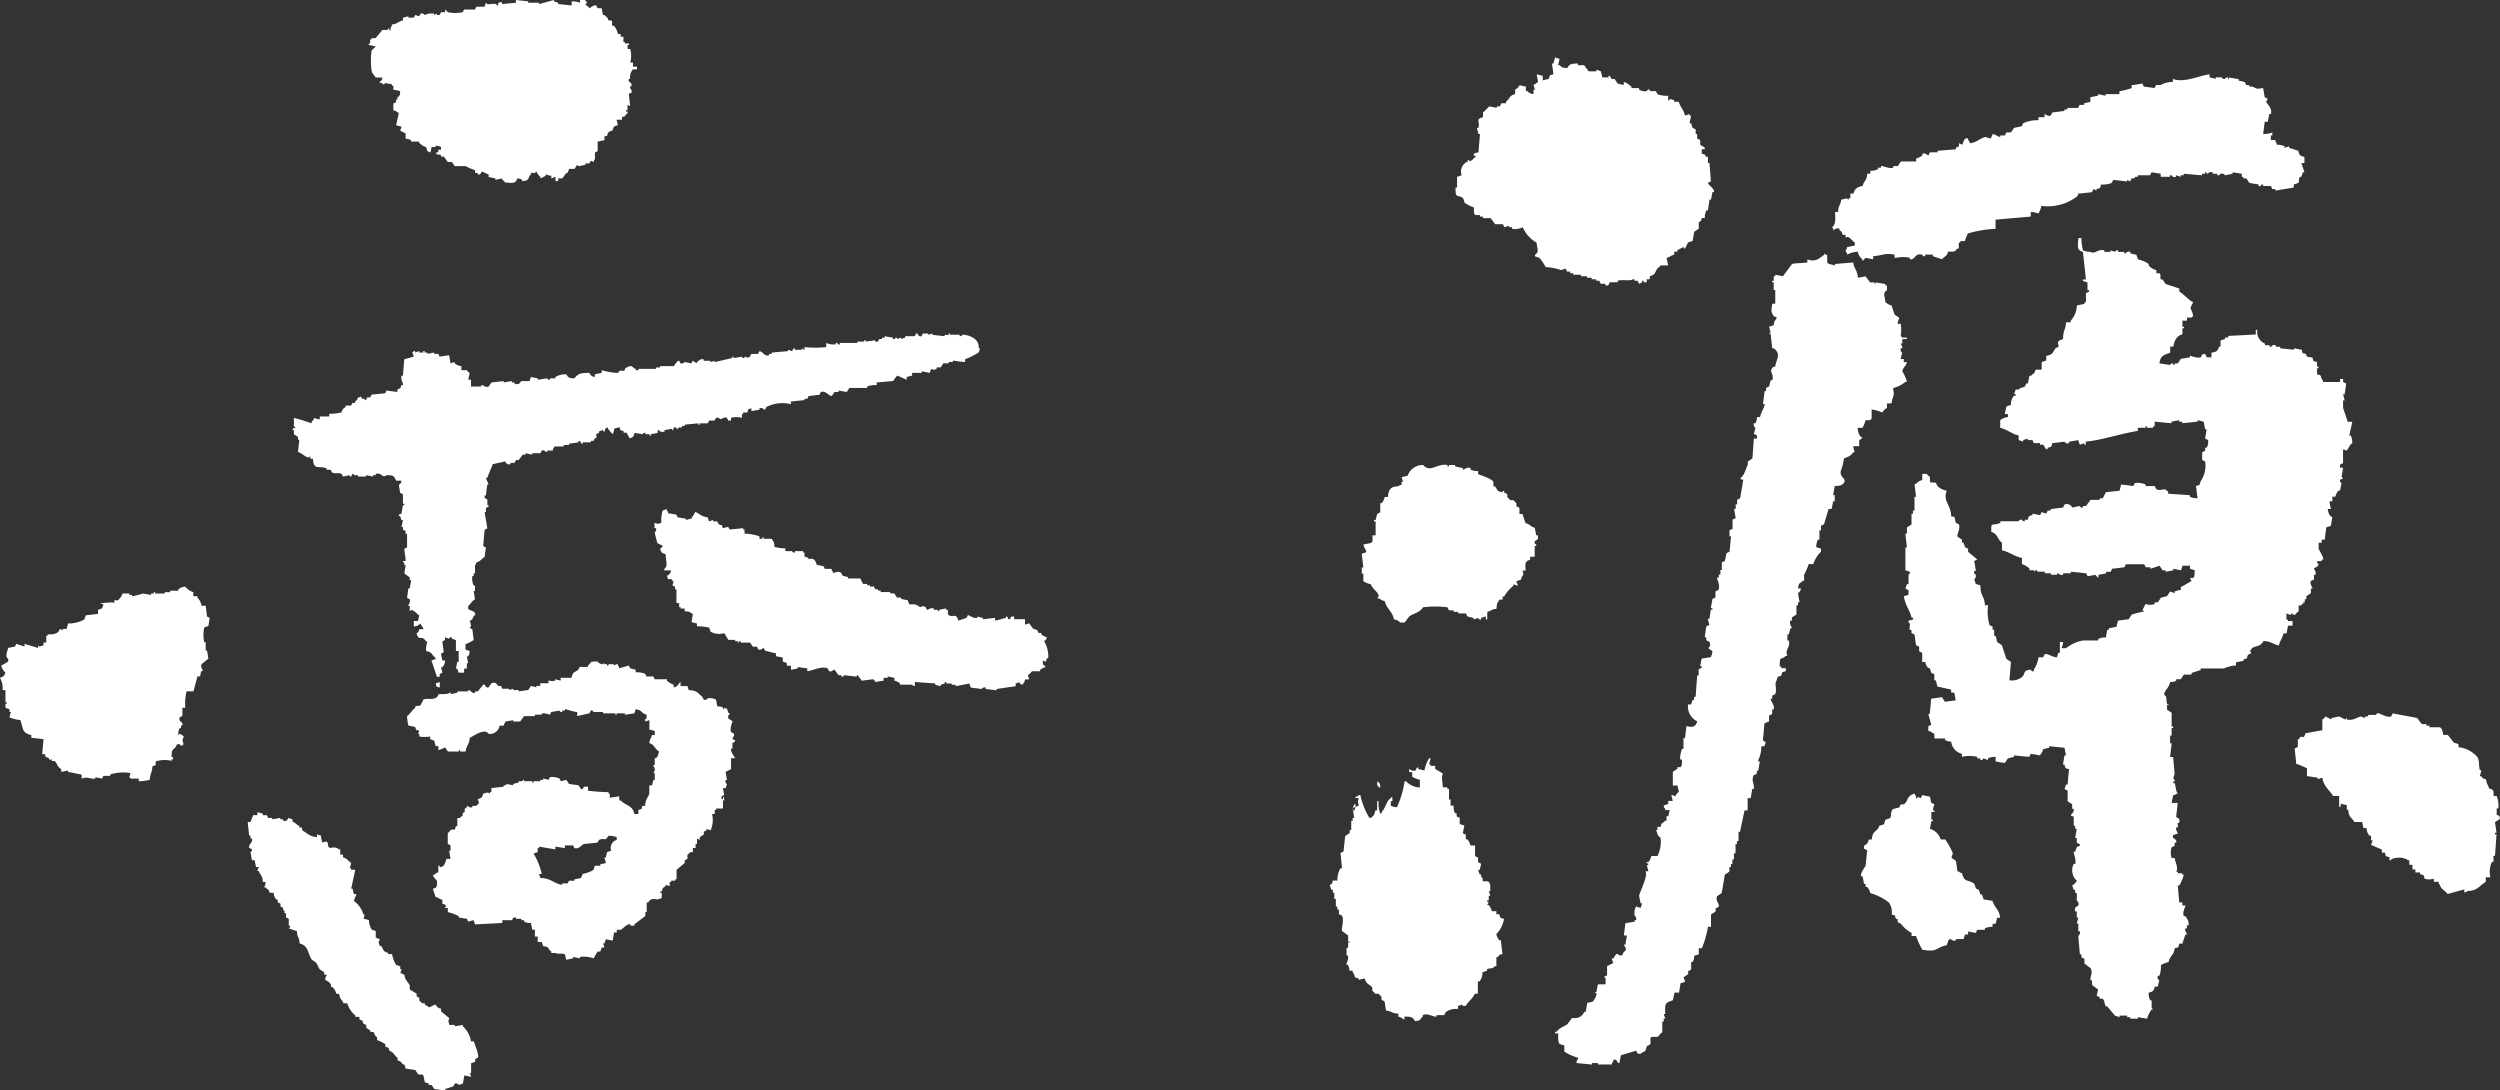 <svg id="logo" xmlns="http://www.w3.org/2000/svg" xmlns:xlink="http://www.w3.org/1999/xlink" width="173.388" height="75.622" viewBox="0 0 173.388 75.622">
  <rect x="0" y="0" width="173.388" height="75.622" fill="#333333" stroke="none"/>
  <defs>
    <clipPath id="clip-path">
      <rect id="長方形_3" data-name="長方形 3" width="173.388" height="75.622" fill="#fff"/>
    </clipPath>
  </defs>
  <g id="グループ_4" data-name="グループ 4" clip-path="url(#clip-path)">
    <path id="パス_8" data-name="パス 8" d="M25.775,3.492a4.836,4.836,0,0,0,0,1.414c.069.268.168.271.283.473h.47c-.06.223-.027.175-.187.282v.095h.187v.095a.177.177,0,0,0,.191-.095c.155.033.312.063.47.095v.095h.094v.282a1.937,1.937,0,0,1,.475.1c-.032.212-.011.246-.095.375h-.094v.193h-.095v.185a1.843,1.843,0,0,1-.192.095v.473c.231.061.209.1.38.188-.066.288-.125.567-.188.851.122.032.252.064.377.094-.031.094-.064.191-.094.284.124.064.248.123.375.188V9.63a.731.731,0,0,1,.379.093v.1h.565v.093c.186.126.215.216.474.282.031.09.06.188.095.28.06.033.123.066.187.1a.91.91,0,0,0,.092-.379h.287V10.1a1.037,1.037,0,0,1,.376.095v.188H30.4v.191h-.19c.2.289.106.053.376.188v.1h.192l.28.375h.285c.062.095.124.188.188.284h.754a4.809,4.809,0,0,0,.66.282v.187h.188v.1c.2.068.228-.109.282-.188.259.061.215.126.472.188v.185c.159.036.318.065.473.1v.095c.158-.033.316-.063.476-.095v.095a.413.413,0,0,1,.187.188c.474.022.745.117.85-.283.281.034.261.008.377.19.537-.065.308-.2.567-.471v-.1H37.1c.12-.056-.027-.047.1-.092a1.3,1.3,0,0,0,.281.374v.1c.127-.06.254-.126.376-.19v-.092c.144.027.156.087.38.092v.19c.188-.056.082.013.188-.1h.1v.285h.19v-.19h.282c.1-.126.187-.25.284-.378h.088c.036-.092.068-.187.1-.281h.378c.063-.1.124-.188.188-.284l.093.1c.159-.034.318-.066.475-.1v-.094h.283c.028-.063.063-.129.094-.19.063.033.131.061.19.095.038-.2.089-.185.092-.19v-.47c.066-.033.126-.066.19-.1V9.82c.161-.035.32-.069.473-.1v-.28H42.1c.068-.276.1-.316.379-.38.064-.273.1-.314.376-.378-.033-.125-.062-.255-.092-.378h.374V8.121c.227-.064.183-.028.284-.193.063-.068.134,0,.1-.188h-.1V7.645h.1V7.27c.057.029.123.06.183.095-.031-.288-.06-.568-.092-.851.061-.033.126-.062.191-.094a.269.269,0,0,0-.1-.287.157.157,0,0,1,.1-.187c.035-.28-.281-.207-.191-.473h.092a.842.842,0,0,1,.188-.659h.285V4.625H43.9V4.344h-.188a1.862,1.862,0,0,0,0-.945h-.183V3.115h.092v-.1h-.283V2.924h-.1V2.546h-.188V2.361H42.86a1.255,1.255,0,0,0-.278-.57h-.1c-.086-.143.038-.288-.094-.376H42.2c-.1-.315-.111-.179-.283-.377h-.1c-.027-.159-.057-.317-.09-.471h-.287C41.412.5,41.38.44,41.351.378c-.178-.05-.353.134-.472.19C40.773.4,40.668.421,40.6.282c.122-.069.088-.009.09-.187H40.6V0h-.375V.188A1.461,1.461,0,0,0,39.65.095V.378c-.315-.031-.629-.064-.941-.1V.188c-.1-.032-.19-.065-.285-.094V0L37.385.282V.188h-.753V.095c-.284-.032-.57-.065-.848-.095V.188c-.316.032-.633.061-.946.094-.107-.277.009-.107-.284-.094v.19h-.1c.01-.211-.508-.04-.659-.1L33.7.188l-.095.28h-.568c-.029.065-.062.131-.095.192h-.753c-.029.061-.066.123-.1.186a2.5,2.5,0,0,1-1.037,0A1.031,1.031,0,0,0,30.87.66V.847h-.283c-.031.064-.059.126-.092.192h-.19V.94l-.193.1V.94h-.375l-.282.1a.268.268,0,0,0-.285-.1c-.028.064-.063.126-.094.193-.095-.033-.186-.066-.282-.095-.032.062-.061.123-.094.186h-.378V1.133c-.126.028-.253.06-.376.092v.191c-.352.082-.369.238-.758.283-.054.188.013.082-.092.191,0,0,.014.343-.094.186V1.983h-.1v.093h-.378c-.155.19-.318.379-.47.568h-.283v.093h-.1v.283h-.095v.1c.157.034.314.061.475.095a2.361,2.361,0,0,1-.283.282m-5.384,26.62c.095.064.19.127.284.194v.186h.094c-.033.285-.064.568-.094.85.239.069.585.408.752.378l.1-.095v.188h.187c.042.829.381.452.94.66v.1h.289c.029.064.063.127.094.188.2.117.415-.012.659.1.034.058.064.123.1.185.16-.031.313-.062.473-.095v.095h.09c.032-.062.066-.127.1-.185h.093v.09h.281v.095h.568v-.095l.475.095v-.095h.188v-.09c.44-.125.446.338.755.09.476,0,.521.062.66.379h.377c-.064.226-.028.175-.188.287.026.186.063.374.095.562.063.031.124.066.19.094v.66h.093v.1h-.093c-.034.19-.065.377-.1.569-.028.063-.227.04-.188.186h.095c.029.1.063.187.094.281h.1c-.034.158-.065.316-.1.475h.1v.185c.059.035.123.063.185.1v.193h.1v.938c-.066.035-.129.065-.19.1-.015.044.095.631.093.851h-.185v.094h.093v.191h.093c-.032.187-.062.377-.093.565.123.1.252.186.375.283v.19h.1c-.031.188-.062.376-.1.564h-.092c-.032.222-.064.441-.094.661.062.032.125.064.185.1.081.19-.12.412-.092.467h.092v.379c.153-.3.533.212.662.283-.031.126-.061.255-.095.378H28.7v.378c.3-.035.277-.087.47-.192a.78.78,0,0,0,.187.287v.094h-.281c-.061.223-.026.175-.186.288.175.618.331.047.66.561h.095a1.64,1.64,0,0,0-.095.662c.5.109.341.261.66.472v.09c-.1.033-.191.063-.287.1.13.376.254.755.381,1.129h.19v-.185l.186-.1c-.031-.124-.063-.248-.095-.376h.095a.738.738,0,0,0,.188-.471h-.188c-.031-.16-.063-.314-.095-.473.064-.032.127-.066.192-.095-.035-.254-.064-.5-.1-.755.062-.031.129-.06.188-.095v-.186l.287.094a.14.14,0,0,1,.187-.094v.094c.092.031.188.06.281.093v.757h.193v.755h-.1c-.027.158-.063.315-.094.47h.094c.033.1.07.191.1.282h.376v-.282h.19v-.374h.09c-.028-.159-.06-.317-.09-.473h.09a.726.726,0,0,0,.1-.378c-.1-.036-.188-.064-.285-.095v-.376a2.69,2.69,0,0,0,.568-.287c-.029-.252-.063-.5-.093-.754-.066-.029-.129-.063-.19-.094l.092-.095a.742.742,0,0,0-.092-.378.447.447,0,0,0,.282-.378h.093c.108-.333-.381-.321-.473-.471v-.192c.185-.148.256-.343.473-.467-.033-.193-.063-.381-.093-.571h.093v-.377h-.093a1.2,1.2,0,0,1-.093-.662h.093v-.186h.093v-.565s.06-.007.095-.191c.3-.081.332-.239.568-.377.031-.221.063-.44.095-.664-.064-.028-.124-.059-.191-.089.032-.379.066-.757.1-1.138.063-.027.123-.06.19-.093-.066-.374-.126-.752-.19-1.131H33.7v-.283c.062-.036.124-.064.185-.094v-.1H33.8V34.65c-.035-.09-.232,0-.19-.287H33.7c.028-.254.062-.5.095-.752h.09c-.061-.16-.123-.318-.185-.476H33.8c.119-.343.242-.593.379-.945.28-.06.565-.121.848-.188.07.02.049.271.378.188V32.1h.282c.031-.06.063-.127.1-.191h.186c.092-.127.186-.25.282-.376h.188v-.1c.156.033.317.066.473.1v-.1h.564c.034-.06.063-.125.1-.188a.233.233,0,0,1,.279.1h.1v-.1h.376c.058-.186-.013-.081.094-.186v-.095h.665v-.1h.374v-.092c.222-.031.441-.064.659-.094v-.1c.168-.008.166.184.191.192h.094v-.094h.568v-.1h.19c.033-.062.06-.123.092-.187h.1v-.287c.061-.031.123-.057.188-.092v-.094c.095-.032.191-.063.281-.095.015,0,0,.181.1.095.066-.058-.053-.141.188-.283a1.291,1.291,0,0,0,.285.377c.08.1-.015.015.094.092a.961.961,0,0,0,.1-.374c.123-.032.245-.065.374-.095.108.377.032.118.281.283v.094h.19c.084.064.078.2.191.285V30.4c.271-.065.312-.1.377-.378.188.035.379.061.561.092.017,0,.042-.123.193-.092v.092h.289v.1h.088v-.1c.161-.031.317-.057.475-.092v-.188h.094c.023.111.23.148.377.095v-.095l.472-.094c.132.019-.04.094.1.094.031-.063.062-.125.092-.188a.14.14,0,0,1,.19.095h.1v-.095H47.3v-.1h.186v-.093c.314-.033.633-.063.942-.092v.092h.1v-.092h.563c.035-.069.068-.131.094-.194h.378c.032-.06.064-.125.095-.186a.241.241,0,0,1,.285.094c.1.017.258-.184.473-.094.031.061.061.126.093.186H50.7v-.186a1.38,1.38,0,0,1,.758,0V28.7h.092v-.095h.284c.07-.257.023-.215.281-.284v.191c.19-.035.379-.063.564-.1v-.094c.218-.073.259.081.38.094.033-.064.062-.125.095-.188a2.436,2.436,0,0,1,1.7-.189v-.19c.312-.031.627-.064.946-.094V27.66h.185a1.567,1.567,0,0,0,.094-.192c.255-.029.508-.062.759-.089.028-.066.063-.127.093-.192.321-.117.525.262.753.281.065-.089.127-.184.193-.281h.281v-.1c.19.037.379.069.57.1.061-.1.121-.185.185-.282h1.23v-.1a1.537,1.537,0,0,1,.658-.095v-.185c.38-.032.756-.066,1.133-.095.095-.127.19-.253.283-.377.13.034.483.211.664.283v-.192c.124-.028.247-.059.379-.092v-.191h.659v-.095h.092c.157.032.316.065.471.095.033-.095.066-.187.1-.28a.32.32,0,0,0,.374,0v-.1h.285l.186-.283H65.8v-.092h.283v-.094c.013-.005.645.094.849.094v-.192a4.865,4.865,0,0,0,.945-.47c.031-.1.063-.191.095-.284h-.095a.724.724,0,0,0-.28-.66,1.425,1.425,0,0,0-.85-.284c-.019,0-.038.124-.19.095v-.095h-.665V23.13H65.8v.093h-.284v.095c-.281-.033-.567-.062-.851-.095V23.13c-.089.031-.188.062-.283.093V23.13h-.376c-.034.062-.061.125-.092.187-.267.071-.2-.223-.381-.187-.033.062-.06.125-.093.187h-.659v.1c-.1.031-.19.063-.285.094v-.094l-.283.094v-.094h-.094c-.016,0-.032.136-.19.094v-.094c-.188-.029-.377-.064-.57-.1v.1h-.183v.094h-.191c-.029.064-.065.126-.094.187H60.7V23.6l-.66.093V23.6h-.1v.093h-.472v.093H58.247v.1c-.179.041-.129-.063-.185-.1h-.1v.1a1.332,1.332,0,0,1-.659-.1v.287a6.972,6.972,0,0,1-1.508,0v.187c-.065-.031-.129-.064-.191-.094v.094h-.473v-.094h-.095c-.031.063-.063.126-.1.187-.092-.028-.187-.061-.282-.094v.094c-.376.034-.754.065-1.132.1v.093h-.186v.1c-.351.094-.4-.269-.666-.288-.027.065-.06.127-.093.19h-.472c-.029.065-.063.123-.092.192-.253.138-.263-.021-.381,0v.093c-.156.027-.162-.089-.184-.093-.194.031-.379.064-.57.093v-.093h-.093v.093c-.411.093-.819.191-1.23.284v-.094l-.282.094v-.094h-.472v-.1c-.276-.058-.319.11-.472.192V25.2c-.1-.062-.19-.123-.283-.185-.029.062-.063.123-.094.185-.159-.029-.313-.062-.473-.092a.254.254,0,0,1-.282.092c-.031-.062-.064-.123-.1-.185-.11-.045-.331.354-.378.376h-.94v.093H45.5v.1H44.28v.093h-.191v-.093a.884.884,0,0,1-.281-.192.69.69,0,0,0-.474.192v.093c-.3.156-.243-.15-.474.187a4.738,4.738,0,0,1-1.13-.187v.187c-.156.031-.318.059-.476.094v.188a.434.434,0,0,1-.375-.282c-.593-.012-.785.049-1.039.376-.369-.013-.433-.045-.564-.282a1.393,1.393,0,0,0-.756.188v.094h-.381v.1a.159.159,0,0,1-.184-.1q-.332.047-.661.1v-.1c-.157-.033-.316-.061-.473-.094-.032.094-.061.192-.093.285h-.57c-.076.032-.084.3-.471.185v-.09H35.5v-.095c-.19.028-.378.063-.568.095v-.095l-.846.095c-.066.09-.131.185-.194.28-.212.1-.363-.1-.472-.095-.134,0,.04.068-.09.095h-.664v-.469h-.19c.034-.159.068-.316.1-.474a.368.368,0,0,1-.188-.187H32v-.284a.879.879,0,0,1-.47-.191v-.092c-.1.029-.188.062-.283.092-.034-.185-.066-.376-.093-.562-.222.025-.442.061-.661.094-.034-.069-.065-.126-.095-.192h-.288v-.093l-.467.093v-.093h-.19v-.1h-.1v.1h-.281v-.1c-.095.034-.186.065-.282.1v-.1H28.7l-.1.1c.033.093.065.191.1.284-.22.064-.442.125-.661.185-.034.38-.064.758-.093,1.136h-.1c-.075.294.136.5.1.657h-.1c-.115.246,0,.2-.282.288v.185c-.254-.028-.508-.06-.755-.1l-.095.194c-.318.028-.631.062-.944.095-.035.06-.062.121-.1.19h-.19c-.071.04-.038.2-.191.186V27.66h-.185c-.1-.276.011-.107-.285-.092-.063.23-.044.149-.186.28v.093h-.187c-.032.064-.066.131-.1.191h-.378v.095c-.177.135-.21.118-.283.379a3.884,3.884,0,0,1-.85.095v.185h-.657v.191a.96.96,0,0,1-.38-.094.685.685,0,0,1-.19.281v.1a10.369,10.369,0,0,0-1.226-.38v.564c.021.132.11-.037.095.1-.01.094-.177-.032-.191.188h.1ZM72.411,44.465c.161-.108.134-.056.187-.281A.811.811,0,0,1,72.221,44V43.9h-.188c-.032-.069-.062-.132-.093-.2-.095-.031-.191-.063-.284-.093-.093-.127-.19-.254-.285-.38-.089.032-.185.066-.28.095v-.376h-.754v-.186h-.194c-.059.024-.038.217-.187.186-.058-.009-.042-.211-.187-.186v.093c-.319.071-.466.139-.754.188v-.188c-.28.031-.569.065-.851.094v-.094c-.125-.032-.253-.063-.38-.093v.093c-.314.056-.569-.21-.658-.19-.027.063-.063.126-.094.19-.187.065-.378.124-.567.188-.171-.588-.332-.168-.661-.378-.129-.081,0-.255-.1-.378h-.09V42.2c-.157.029-.317.062-.475.093v.095h-.092v-.095h-.283V42.2c-.233-.073-.352.084-.472.093-.032-.063-.064-.125-.1-.19-.24-.131-.24,0-.376,0-.292-.173-.248-.2-.756-.187-.057-.19.013-.08-.093-.19v-.094c-.159-.032-.316-.063-.474-.092v-.1h-.283c-.064-.095-.123-.19-.188-.283h-.283v-.094h-.661v-.1h-.187v-.094H60.7c-.031-.061-.062-.127-.092-.188h-.283v-.095H60.14V40.5h-.283l-.191-.38h-.849v-.095c-.129-.031-.253-.063-.38-.1-.032-.058-.06-.125-.093-.186-.211-.155-.317-.046-.571,0-.053-.188.017-.078-.093-.188v-.095h-.467c-.035-.061-.064-.125-.1-.186-.157-.032-.315-.068-.47-.1-.09-.357-.263-.494-.57-.377v-.1c-.094-.031-.186-.06-.279-.093v-.284H55.7v-.09h-.569v.09c-.191.032-.191-.09-.191-.09h-.47v-.193a3.362,3.362,0,0,1-.755-.1c-.022-.4-.06-.316-.19-.563h-.565v-.1h-.095v.1h-.192V37.2a3.149,3.149,0,0,0-1.037-.187v-.289h-.093v-.093c-.312.033-.631.065-.942.093-.034-.06-.063-.122-.1-.185-.126.029-.253.063-.376.093-.1-.385-.042-.113-.284-.282-.029-.061-.062-.127-.1-.189h-.279v-.1l-.288.1a2.833,2.833,0,0,0-.094-.281c-.426-.049-.534-.234-.851-.379-.093.157-.186.313-.28.47a3.3,3.3,0,0,0-.38.094v-.094l-.562-.09c-.034-.066-.063-.131-.1-.19-.19-.033-.377-.066-.563-.094-.059-.192.012-.086-.1-.192v-.1c-.1.034-.19.066-.285.1a2.491,2.491,0,0,0-.092.853c-.275.092-.2.1-.472,0v.374H45.5a.244.244,0,0,1-.092.284,7.191,7.191,0,0,0,.188.754c.129.06.252.129.375.192a.383.383,0,0,1-.185.185c.063.273.1.315.375.379.021.488.18.852-.094,1.038v.095h.472a.438.438,0,0,1-.282.375c.129.454.108.092.378.287v.093h.092c-.029.1-.061.193-.092.283.062.034.122.064.187.095v.188h.094v.947h.188v.28h.1v.1h.282v.187c.408.024.321.061.567.187-.029.193-.063.379-.094.57.123.032.251.061.377.09v.192a3.974,3.974,0,0,1,.848.095c.032.094.069.186.1.283a1.227,1.227,0,0,0,.947.1c.094.151.188.311.281.466h.472v.095h.187v.094c.132.038,0-.033.094-.094h.1v.094h.661c.062.1.123.19.187.283h.283c.033.063.061.124.093.191.188.078.28-.066.379-.1.028.062.065.127.094.192.254.062.506.121.755.187v.191c.159.033.315.062.473.094v.283a2.918,2.918,0,0,1,.28.1v.185h.287v.285c.157-.035.312-.063.473-.1v-.094l.658.094v.191c.389-.024.959-.381,1.416-.191.037.062.065.129.1.191.2.08.285-.132.377-.094.09.125.188.25.281.374h.19v.094c.156.044.174-.087.19-.094.283.036.567.069.848.094.108-.032-.025-.141.094-.094.1.13.191.255.284.382.253-.033.5-.063.757-.1.145.027.165.179.186.187.191-.032.378-.062.57-.09v-.192h.281v-.1c.155.036.316.066.472.1v.192a.856.856,0,0,1,.379.187v.093h.852s0,.064.185.1V47.3c.474.035.941.069,1.415.1v.093c.127.035.255.063.379.1v-.1c.092-.032.186-.062.281-.093v-.1h.1v.1h.378v.093h.282v.1c.315-.061.632-.127.945-.188.031.093.064.188.094.282.25.032.5.064.756.1a.246.246,0,0,1,.283-.1v.1c.25.027.5.06.754.09v-.09c.439-.068.879-.133,1.322-.193v-.188c.095-.028.187-.062.283-.1v.1c.065.031.126.061.187.093.093-.17.133-.147.191-.377h.28c-.032-.095-.064-.192-.089-.285a1.807,1.807,0,0,0,.282-.28h.562v-.094a.812.812,0,0,1,.378-.191.356.356,0,0,0-.185-.186v-.284c.06.032.121.064.185.095.123-.133-.036-.148.191-.283a2.1,2.1,0,0,0-.283-1.134M14.257,42.009h-.284a.98.98,0,0,0-.283-.565v-.095h-.283v-.282a1.151,1.151,0,0,1-.563-.378.785.785,0,0,0-.477.188v.094H11.8v.1h-.377v.094h-.66v-.094h-.094v.094h-.193v.094l-.563-.094a5.418,5.418,0,0,1-.757.188v-.095H8.969V41.16H8.494c-.068.267-.17.27-.283.473h-.28v.191c-.06-.1-.625.009-.942,0,.106.1,0,.039.183.093-.068.275-.1.314-.375.377v.282c-.282.034-.567.066-.851.1-.033.1-.062.19-.094.283a2.223,2.223,0,0,1-1.132.281c-.031.126-.062.253-.1.38H4.341v.093c-.06-.031-.125-.063-.187-.093l-.095.19c-.2.169-.356.19-.752.19v.092h-.1v.472H3.021v.19l-.285.094-.09-.094v.187L1.7,44.657v.185l-.565-.185c-.037.061-.062.122-.1.185-.156.033-.315.063-.474.094-.031.216-.158.365-.093.664a.238.238,0,0,1,.093.283c-.158.1-.317.19-.47.281a.728.728,0,0,0,.284.471c-.077.273-.156.28-.379.379a1.4,1.4,0,0,1,.187.851H.379v.848H.472v.095H.379v.284c.093.032.185.064.28.095v.191h.1a2.19,2.19,0,0,0-.1.376,2.541,2.541,0,0,0,.754.188c.2.56.094.9.757,1.036v.19c.285.029.565.062.851.095-.034.348-.064.7-.093,1.042h.187c.107.368.024.122.282.279v.095h.19v.1h.185c.2.139.184.4.476.567v.19c.157-.032.317-.063.471-.1v.1c.315.06.631.124.944.19V54c.46-.172.593.061.946,0v-.095c.157.029.312.059.472.095.031-.065.064-.129.09-.191h.474v-.093a2.868,2.868,0,0,1,1.416-.093c-.033.093-.061.185-.093.281.107.078.014-.011.093.095h.564v.187a4.151,4.151,0,0,0,.758-.095c.028-.452.168-.491.187-.945.455-.133.09-.109.282-.377h.1a1.924,1.924,0,0,1,.944,0v-.1h.1c.06-.177-.057-.134-.1-.19.008-.459.06-.448.281-.658.034-.063.068-.125.1-.19.187-.095.3.136.373.1v-.1h.1c-.127-.277-.1-.3,0-.563-.1-.07-.194-.129-.285-.188-.1.087.035.069-.1.089a.89.89,0,0,1,.1-.471h.092v-.188h.093c.064-.293-.3-.217-.184-.565.065-.031.122-.063.184-.094v-.568h.2a3.516,3.516,0,0,1,.092-1.134h.472c.094-.342.191-.693.283-1.041h.19a.794.794,0,0,1,.094-.374h.094c-.014-.1-.192-.272-.094-.471.155-.132.315-.253.47-.382-.028-.184-.06-.375-.094-.562h-.092v-.569h-.094a2.221,2.221,0,0,1,0-1.036c.094-.034.185-.068.279-.095.032-.192.066-.378.094-.567-.062-.032-.122-.063-.187-.093-.029-.255-.061-.506-.092-.759m36.535,9.535c.013-.039.175-.025.187-.186-.064-.029-.126-.064-.187-.1-.025-.109.179-.168.093-.374-.061-.035-.126-.066-.188-.1-.109-.259.076-.623.1-.757-.1-.062-.188-.126-.284-.19-.087-.194.083-.266.1-.376h-.1c-.032-.093-.062-.191-.093-.283-.063-.031-.126-.063-.188-.095v.095h-.095v-.095A.655.655,0,0,0,49.75,49c-.028-.159-.059-.316-.094-.475a.9.9,0,0,0-.567-.095.237.237,0,0,1-.282.095c-.029-.065-.064-.123-.094-.187-.293-.258-.379-.462-.946-.472-.029-.09-.059-.19-.094-.283H47.2V47.3c-.2.165-.161.3-.474.379v-.19a1.246,1.246,0,0,1-.47-.28v-.1h-.849c-.035-.063-.064-.125-.095-.192h-.475c-.031-.058-.061-.123-.094-.185a1.424,1.424,0,0,0-.659-.1v-.185c-.13-.035-.252-.063-.38-.1-.031-.063-.06-.125-.092-.188-.218.063-.442.125-.661.188-.057-.188.012-.082-.1-.188v-.092h-.092c-.063.031-.127.061-.186.092v-.092H42.2v.092H42.1v-.092h-.188v-.094l-.1.094a.476.476,0,0,1-.377-.19c-.622.011-.349.028-.659.281v.095h-.563c-.036.063-.068.127-.1.191-.276.226-.373.1-.471.564h-.757v.192a1.813,1.813,0,0,1-.374-.1v.1c-.3.078-.169.026-.473,0v.187h-.568v.188H37.2v.094c-.124-.034-.252-.06-.378-.094-.061.094-.129.193-.187.283-.221.032-.442.058-.661.093v-.093h-.378v-.09c-.1.027-.188.06-.285.09v-.09h-.469c-.036-.068-.068-.133-.095-.193h-.19c-.073-.044-.136-.325-.471-.188-.066.093-.131.188-.194.282-.256.078-.2-.239-.376-.19-.124.156-.25.316-.378.472h-.188v.094c-.211.084-.306-.2-.473-.186v.093h-.755v.094c-.154.033-.313.066-.47.1v-.19c-.026.214-.569.182-.849.19-.058.19.011.083-.095.19-.27.252-.7.052-.948.187-.06.13-.122.255-.187.379-.111.1-.229.005-.376.1v.093c-.234.18-.354.431-.565.568a3.134,3.134,0,0,0,.094.659c.158.028.315.064.472.1.108.385.125.109.282.282-.031.063-.061.124-.095.191h.095v.188a2.536,2.536,0,0,0,.756,0v.185c.092.032.187.066.28.1.035.127.065.252.1.378h.19v.282a5.02,5.02,0,0,0,.47-.188c.064.093.125.188.188.283h.759v-.095h.09v.095h.378c.058-.461.259-.449.285-.946.312-.156,1.037-.7,1.317-.279a.682.682,0,0,0,.758-.57h.281c.058-.188-.013-.082.1-.19v-.094l.567-.094v.094h.47c.095-.126.191-.254.285-.376H37.1v-.1h.475v-.094a1.44,1.44,0,0,1,.562.094c.036-.062.063-.127.1-.186.188-.034.376-.065.564-.1a.163.163,0,0,0,.192.1v-.1h.187v-.093c.085-.019.532.172.85.191v.282c.283-.065.568-.123.851-.19.028-.062.063-.126.094-.191.159-.049.166.094.19.1h.658v.093h.854v.094h.094v-.094h.565v.094c.219-.027.44-.062.66-.094.031-.093.063-.191.095-.283.478.064.348.269.753.377v.282h-.094v.19l.289-.094V50.6c.121.031.25.061.375.095v.28H45.22c-.071.284-.153.232-.183.567.368.107.363.389.657.569a.717.717,0,0,1-.191.47h-.092v.475h-.095c-.005.124.114.153.095.376-.035.064-.064.127-.095.193h.095v.469h-.095c-.031.125-.061.247-.1.376h-.183v.57c-.1.308-.269.382-.289.849h-.193c-.065.258-.02.215-.276.283v.282h-.285c-.076-.592-.637-.592-.946-.944h-.093v-.284c-.222.035-.44.065-.661.1V55.04H42.2v-.1a13.927,13.927,0,0,1-1.415-.1v-.281H40.5c-.025.01-.031.169-.187.186-.06-.092-.126-.186-.191-.283-.218-.031-.437-.06-.659-.093-.062-.094-.126-.188-.186-.283-.129.032-.254.066-.382.095-.028-.063-.059-.126-.094-.187a1.22,1.22,0,0,0-.661-.095c-.031.059-.06.124-.092.187-.125-.032-.251-.063-.378-.093v.093h-.19v.095h-.471v.095h-.094v-.095h-.567v-.095h-.095v.095H35.97v.095c-.13.029-.254.058-.378.094v.093c-.157-.031-.315-.06-.474-.093v.093h-.19v.1c-.281.033-.567.063-.846.095v.282h-.1v.1c-.206-.137-.217-.039-.473,0-.066.273-.1.309-.378.378.034.093.064.186.1.281-.089.048-.177.184-.19.19h-.28v.094c-.212.07-.257-.072-.378-.094v.094c-.29.2-.057.1-.19.378h-.1v.185c-.029.056-.131.077-.187.191h-.19V57.3h-.094c-.126.449-.084.112-.376.282-.039.025-.078.137-.191.19v.755c.065.032.124.064.191.1V59h-.093c.026.19.059.378.093.569h-.284a1.963,1.963,0,0,1-.186.472c-.064.031-.127.061-.192.1H30.5v-.1H30.4v.472h-.095a.736.736,0,0,1-.285.188,1.264,1.264,0,0,0,.285.378c0,.391.037.483-.285.563.066.194.127.384.191.569.255.066.209.131.471.191v.28c.227.063.169.033.283.2H30.87c-.01.171.072.06.188.092v.281a3.831,3.831,0,0,1,.759.284v.095c.184.033.376.062.565.09.031.066.062.13.09.2a2.6,2.6,0,0,1,.38-.1c.029.1.06.191.093.288l1.892-.1v-.191H35.5c.087-.031,0-.226.288-.185v.09h.373v.095h.191v.1a.863.863,0,0,0,.472.089c.029.159.061.316.095.473H37.1v.472h.192v.375h.283c.031.1.061.192.093.289.486.069.264.139.567.376v.1h.284c.27.1.345-.011.659.09.031.127.066.251.1.382.156-.035.313-.066.471-.1v-.095c.157.032.313.059.475.095v-.095a1.854,1.854,0,0,1,.941.095c.092-.159.188-.316.281-.473h.191c.031-.095.06-.191.1-.283h.186c-.034-.093-.063-.19-.1-.283h.1c.032-.1.066-.193.1-.285.158.031.311.066.47.093.032-.185.06-.37.1-.565h.186v-.186h.28c.125-.05.453-.457.66-.376V64.2h.285V64.1c.254-.186.5-.382.754-.568v-.284h.094v-.658h.1c.308-.47.557-.064.849-.288h.094V61.93H45.79v-.092h.094c.1-.266.05-.239.281-.379v-.094c.1.031.192.062.281.094v-.284h.1v-.094h.283v-.094h.094v-.656c.188-.163.38-.319.567-.476v-.187c.062-.035.127-.066.188-.1v-.285c.017-.028.138-.085.19-.185h.188v-.283h.186v-.285h.1v-.376a1.961,1.961,0,0,1,.191.1v-.194c.093-.059.187-.124.281-.187V57.68c.064-.032.129-.06.188-.094v-.093c.094.032.187.065.283.093a1.784,1.784,0,0,0,.1-1.132h.185v-.282h.095v-.095h.475v-.567h.095s-.016-.37-.095-.188v.1h-.1v-.192c.065-.032.127-.062.191-.095-.033-.158-.063-.313-.095-.47h.189c.032-.095.061-.192.095-.284a.252.252,0,0,1-.095-.283h.095c-.034-.187-.063-.376-.095-.565l.376-.19v-.757h.283c-.077-.17-.323-.428-.283-.66h.1Zm-8.024,6.709a1.844,1.844,0,0,0-.186.092A.582.582,0,0,0,42.39,59c-.1.032-.191.064-.285.1-.032.121-.062.251-.09.376h-.1c.015.133.088.161.1.379-.132.052-.226.034-.38.094v.094h-.38c-.032.1-.059.19-.092.289a2.167,2.167,0,0,1-.757.278c-.053.188.014.078-.094.188v.095c-.158.031-.313.063-.472.095v.094h-.378c-.031.06-.062.123-.1.186h-.373v.1c-.592-.086-.771-.466-1.512-.473-.027-.095-.062-.19-.094-.283h.191a4.847,4.847,0,0,0-.568-1.418c.093-.027.19-.061.284-.092v-.283h.093v-.1c.38.066.753.126,1.134.19v-.19c.218.031.439.066.659.1v-.188h.568c.031.06.063.122.094.188.306.1.5-.226.659-.285.316-.032.633-.061.945-.095.031-.058.066-.126.1-.184.421-.194.389.157.66-.289a1.625,1.625,0,0,1,.569.095ZM30.5,47.675V47.3c-.095.035-.19.069-.284.1.069.257.021.215.284.282m2.168,24.547A1.8,1.8,0,0,0,32.1,71.18v-.094c-.187.033-.377.064-.563.094v-.094h-.376c-.056-.328-.1-.174,0-.469-.192-.158-.378-.316-.57-.473v-.192a.44.44,0,0,1-.376-.282c-.257.066-.212.126-.473.193-.1-.122-.167-.1-.282-.193v-.093h-.19l-.19-.191V69.2c-.061-.033-.125-.064-.186-.1v-.185c-.157-.1-.315-.194-.476-.289v-.283c-.132-.283-.326-.335-.375-.753-.188-.058-.082.013-.188-.093h-.094c.029-.093.063-.194.094-.284h-.094v-.194c-.095-.028-.188-.064-.283-.092a2,2,0,0,1-.285-.756h-.282v-.09c-.36-.093-.3-.207-.47-.472h-.1c-.029-.1-.061-.191-.095-.289.1-.107.039,0,.095-.187-.192-.057-.081.014-.192-.093h-.09v-.47l-.283-.1a1.386,1.386,0,0,1-.192-.664c-.123-.028-.252-.059-.377-.095a2.588,2.588,0,0,0,.092-.282h-.092a1.767,1.767,0,0,0-.66-.941,2.088,2.088,0,0,1,.187-.47h-.187c-.035-.13-.066-.254-.093-.384h-.1c.1-.44.191-.878.285-1.313h-.285v-.1h-.09c.031-.129.063-.253.09-.377-.23-.141-.258-.3-.563-.379v-.191H23.6V58.91h-.1c-.2-.2-.429-.12-.662-.093v-.1h-.092v-.283h-.1v-.093a2.885,2.885,0,0,1-.279.093,1.165,1.165,0,0,1-.1-.473c-.09-.029-.186-.059-.283-.093v.187c-.524-.032-.68-.278-1.034-.472V57.4H20.77V57.3a1.81,1.81,0,0,1-.378-.284h-.1v-.186c-.093-.034-.185-.064-.279-.1-.058.017-.062.275-.379.19v-.093h-.19v-.1c-.194.033-.379.063-.565.1v-.1H18.6c-.031-.063-.062-.124-.094-.191h-.279v-.092a.742.742,0,0,0-.382-.094v.185H17.56c-.061.161-.127.319-.192.474h-.186c.029.317.063.629.1.944h.09v.192h.1c.095.333-.264.376-.187.661l.187.093a.151.151,0,0,1-.1.191c.038.185.064.376.1.568h.188c.032.153.064.312.095.471h.191c-.029.094-.064.193-.1.28h.1c.149.385.248.25.284.756h.187a.761.761,0,0,1-.095.38h.095c.161.221.172.007.282.375h.284a.705.705,0,0,0,.191.474h.086v.19c.068.028.13.063.194.09v.2c.063.025.122.06.19.092v.186h.092v.19h.1v.284c.065.033.123.062.192.09V64.2h.094v.094l-.094.095.564.193c.034.5.161.354.188.848.628.168.546.674.848,1.135.095.061.19.119.285.187.263.376.088.425.568.664V67.6h.182c.027.021-.16.231-.088.376.058.034.126.062.188.094.022.026.188.187.188.187v.191h.094a1,1,0,0,1,.284.477h.187a.967.967,0,0,0,.285.564v.094h.283a1.748,1.748,0,0,0,.565.848v.095h.282v.192c.385.113.126.064.283.28.066.036.125.064.188.094v.191l.283.19v.095h.192c.131.1.058.23.279.375v.193a2.513,2.513,0,0,1,.57.285V72.6c.252.076.214.026.284.288.324.092.307.314.565.472v.187c.267.072.224.118.378.281h.093c.031.1.061.191.093.288.222.029.443.062.662.092.062.1.125.187.187.283.15.089.283-.028.376.095.033.159.064.315.1.472.095.032.19.066.282.095v.095h.186c.064.095.13.188.188.282.252.034.506.064.757.1v-.1l.565-.187c.033-.062.065-.125.1-.19a.248.248,0,0,1,.285.095c.09-.031.184-.064.278-.095.032-.191.069-.377.1-.567.156.029.314.063.47.1-.027-.183-.085-.175-.092-.191l.092-.1v-.657c.1-.035.191-.063.283-.1v-.191c.065-.026.127-.06.188-.092.088-.244-.234-.927-.281-1.133Z" transform="translate(0 0)" fill="#fff" fill-rule="evenodd"/>
    <path id="パス_9" data-name="パス 9" d="M101,18.3c.038.073.071.143.106.212h.214v.107h.211v.108h.533v.106h.422v.1h.318v.11h.321v.1h.209c.033.077.073.143.108.214h.319v.107c.317.053.224-.173.318-.214h.533v-.107c.378-.108.8.053,1.061-.1h.107v.1h.21c.038.077.073.143.108.214.069-.031.139-.071.208-.107v-.107h.109v.107h.211v-.208h.214v-.215c.4-.1.331-.235.53-.533.051-.068.138-.068.212-.212h.532c-.036-.175-.072-.351-.111-.526.294-.077.246-.146.533-.218v-.209h.215v-.107c.144-.07.283-.142.424-.212.117.1-.041.077.107.107.07-.139.139-.281.212-.424.106-.038.216-.073.317-.108.035-.211.074-.426.108-.635l.318-.215v-.423c.047-.095.137,0,.212-.318h.211a1.019,1.019,0,0,1,.107-.532h.108c.031-.246.068-.494.107-.744h.1c.04-.177.072-.356.111-.527h.1c.027-.268-.361-.424-.422-.641l.207-.1c-.031-.428-.068-.854-.1-1.276h-.107v-.424h-.108c-.137-.168-.058-.148-.318-.214v-.316h.211V9.923c-.106-.075-.211-.145-.32-.211V9.389c-.071-.039-.137-.07-.211-.107V8.966h-.1V8.648c-.075-.039-.142-.073-.216-.108-.036-.106-.072-.211-.1-.318h-.11c.034-.18.075-.357.11-.533h-.11V7.584c-.106.036-.212.072-.318.106-.1-.448-.325-.57-.426-.957h-.319V6.627c-.1-.035-.209-.063-.315-.1v.1h-.107V6.31a1.646,1.646,0,0,1-.744-.106c-.034-.074-.072-.139-.106-.21h-.424v-.11a.186.186,0,0,0-.214.11.709.709,0,0,1-.528-.11V5.779h-.53v-.1c-.207-.141-.247-.243-.535-.319v.215c-.059-.027-.39-.089-.422-.108-.073-.107-.142-.211-.211-.316h-.215c-.039-.073-.072-.146-.107-.215h-.1v.106h-.428c-.031-.139-.069-.283-.1-.424l-.317-.107v.107H102.6c-.108-.144-.21-.282-.318-.424h-.424V4.081c-.466,0-.581.029-.745.319-.3-.028-.385-.042-.528-.211h-.106c.036-.144.069-.282.106-.427-.106-.035-.216-.07-.317-.106-.036.146-.074.284-.112.425h-.1c.034.25.07.5.1.745-.285.078-.238.024-.315.319-.145.034-.284.068-.425.1V4.931c-.142-.034-.279-.069-.422-.1.032.173.068.353.1.528-.1.071-.21.142-.318.215.036.1.07.209.108.315h-.108V6.2a.607.607,0,0,1-.424-.21h-.108v-.32a1.22,1.22,0,0,1-.423-.1.669.669,0,0,1-.319.315V6.2c-.44.122-.332.284-.634.528v.108h-.323c-.033.069-.072.141-.106.215h-.211v.1c-.177-.034-.35-.071-.532-.1a4.323,4.323,0,0,1-.423.424V7.8c-.546.167-.2.227-.315.742H94.85c.036.142.069.28.109.425h.108c-.041.424-.074.85-.108,1.273-.125.033-.384.036-.321.212.019.059.184-.021.107.108-.031.051-.149.077-.21.214-.072.031-.144.065-.22.1v-.1h-.1v.1a.756.756,0,0,0-.425.956c-.108.035-.21.071-.317.106v.743h-.107c0,.844.112.424.531.744.033.1.069.212.106.319a2.647,2.647,0,0,0,.636.317c.011.23-.028.434.107.53h.323v.106h.207V14.8H95.8c.107.138.216.281.316.424h.535c.036.07.073.142.106.208.109-.033.211-.066.32-.1v.1h.212v.109a1.177,1.177,0,0,0,.742-.109,2.216,2.216,0,0,0,.958,1.067c.038.448.206.632-.108.846v.109c.108.038.21.071.314.109a4.589,4.589,0,0,1,.43.635,3.652,3.652,0,0,1,1.062.209c.1-.033.208-.07.315-.106m18.568-2.76v.1c.08-.033.245-.2.425-.1v.1c.18.123.149.065.214.319h.212v.215c.223-.229.419.2.636.319v.21c-.178.037-.357.074-.532.107-.064.212.013.092-.1.212.062.212-.016.092.1.212v.1a1.784,1.784,0,0,1,.742-.209.88.88,0,0,0,.318.53v.108c.137-.086.113-.086.214-.21.178.035.35.065.53.1v-.211c.779-.077.793-.231,1.487-.109v.218h.106a2.233,2.233,0,0,1,.956,0v.1c.4.062.311-.44.851-.32.026.009.031.147.21.109v-.109h.532v.109c.214.071.424.144.64.211.181-.221.332-.18.421-.53.463,0,.428.04.639-.212h.1V16.5h.106v-.108h.321a2.4,2.4,0,0,1,.208-.528,8.039,8.039,0,0,1,1.914-.321v-.637c.813-.071,1.628-.139,2.443-.212v-.316a1.326,1.326,0,0,1,.531.107,1.955,1.955,0,0,0,.211-.531,3.338,3.338,0,0,0,2.442-.637c.117-.122.046,0,.107-.211.035-.008.923-.093.956-.106.035-.072.069-.141.1-.216.069.034.142.075.21.108v-.108c.29-.077.242-.025.32-.319a1.624,1.624,0,0,0,.741-.106c.038-.069.07-.141.11-.209.315.035.633.069.954.108V12.15c.07.035.138.069.21.108.033-.073.074-.145.107-.217h.214v-.106h.212V11.83h.849c.034-.07.073-.142.1-.209l.636.1v.214h.638V11.83h.107c.057.032.057.169.318.106V11.83c.109.035.211.071.319.106V11.83h.211v-.108c.419.038.847.075,1.275.108v-.108h.21v-.1h.106v.1c.146,0,.174-.172.423-.1v.1h.32v.108c.171.038.2-.1.214-.108.254-.044.317.108.317.108.179-.033.353-.07.533-.108v-.1l.637.1v.214h.1v.106h.21c.075.109.144.217.216.318.21.036.423.074.637.106v.109c.178.05.185-.1.211-.109h.106v.109h.534c.031.073.07.138.1.21h.216v.108c.422-.074.85-.138,1.273-.214v-.214c.572-.144.23-.168.425-.53h.1c.038-.106.07-.214.109-.315h.106c-.075-.217-.145-.426-.215-.638h.215v-.424c-.308-.077-.353-.117-.425-.427-.217-.069-.431-.139-.637-.208V9.815c-.1.033-.21.071-.318.108V9.815a1.109,1.109,0,0,0-.533-.1c-.063-.215.015-.095-.1-.215V9.389h-.316V9.068h.1v-.21a1.507,1.507,0,0,1-.634.108c.037-.283.071-.567.109-.849h.211c.032-.177.07-.354.1-.533h.112c.122-.425-.231-.633-.321-.851.034-.064.069-.141.108-.209-.074-.038-.145-.07-.211-.108-.038-.211-.072-.422-.109-.637-.454.065-.345.086-.744-.1h-.21v-.1h-.216c-.031-.073-.068-.144-.1-.215-.144-.037-.283-.066-.425-.1v-.1c-.211-.039-.424-.073-.634-.109-.153.026.038.125-.109.109V5.037a.223.223,0,0,0-.214.109c-.212.016-.212-.109-.212-.109h-.424v.109c-.141-.039-.284-.073-.428-.109v-.21c-.682.074-1.76.619-2.543.319v.209a1.724,1.724,0,0,0-.851.215h-.318c-.034.069-.071.138-.106.209-.244-.033-.5-.071-.744-.1-.033-.071-.066-.141-.1-.212-.015,0-.537.1-.743.108v.209a5.006,5.006,0,0,1-.849.216V6.2h-.953V6.31c-.18-.032-.356-.07-.533-.106V6.31c-.176.038-.354.069-.527.106v.317c-.143.062-.265.04-.428.108v.106h-.316c-.036.072-.076.142-.107.212h-.744v.108H135.6v.1c-.283.035-.562.072-.847.108-.036.071-.071.141-.108.21-.216.078-.307-.065-.424-.106V7.8H133.8V8.01a2.385,2.385,0,0,0-1.063.212c-.036.073-.07.139-.1.212-.181.032-.357.072-.536.106-.07.108-.142.215-.211.317h-.318c-.037.071-.07.145-.107.21h-.32v.109c-.287-.075-.239-.144-.528-.211-.064.21.013.092-.1.211v.106c-.144-.034-.283-.071-.429-.106-.368.106-.575.386-1.058.428-.065-.216.011-.094-.111-.216V9.283c-.309-.111-.309.311-.424.429-.066-.037-.141-.075-.211-.107v.21c-.07.033-.141.071-.211.108v.106l-1.27.1v.107h-.533c-.037.07-.071.144-.1.212-.12-.019-.216-.2-.426-.106v.106a1.02,1.02,0,0,1-.428.214v.21h-1.06c-.07.108-.142.211-.211.32h-.318V11.3c-.32.1-.71-.144-.852-.106V11.3h-.21v.1a.959.959,0,0,1-.53.111v.207h-.214c-.036.524-.211.452-.319.852-.363.073-.551.171-.634.532h-.215v.317h-.109v.1c-.227-.155-.239-.039-.527,0-.065.476-.186.308-.216.851h-.207c.014.464.06.878-.214,1.057.092.124-.015.022.106.109M151.626,42.3a.429.429,0,0,1,.217-.215v-.425h.21v-.1h.109v-.11h.106v-.214h.107v-.212c.106-.068.209-.143.315-.212v-.319h.109c.02-.107-.211-.287-.109-.528.07-.032.142-.069.217-.1v-.321h.1c.074-.218-.062-.307-.1-.427.062-.1.291-.12.317-.313-.1-.111-.088.011-.1-.215h.315v-.106h.107c.054-.15-.282-.634-.317-.746v-.422h.21V37.1h.211c.037-.287.071-.565.108-.85.1-.034.214-.072.32-.108.032-.21.068-.424.1-.634h-.1a.911.911,0,0,1-.216-.532h.216c-.041-.179-.071-.353-.107-.531h.21V34.12h.214a.932.932,0,0,1,.209-.421h.11c.032-.179.07-.356.107-.531a.165.165,0,0,1-.107-.214c.07-.034.136-.071.208-.109l-.1-.1c.029-.211.068-.422.1-.638h-.208v-.211c.07-.036.136-.069.208-.1v-.96c.217.065.1-.012.217.107.2-.171.179-.369.422-.531a1.116,1.116,0,0,0-.1-.528h-.108c.069-.319.141-.637.21-.959h-.318c-.1-.317-.212-.636-.32-.952v-.531h.108c-.034-.142-.071-.287-.108-.425h.108c.038-.247.069-.5.109-.744-.071-.032-.143-.068-.217-.106v-.214h-.208v.214H153.54c-.061-.214.016-.088-.107-.214-.08-.287-.027-.242-.315-.316v-.423h.1V25.1h-.1v-.313c-.292-.084-.246-.032-.32-.323-.236-.024-.283-.01-.424-.107v-.107c-.277-.183-.21.113-.321-.321-.175-.033-.353-.068-.53-.1v.1c-.318-.033-.636-.068-.958-.1v-.108h-.315v-.109a.269.269,0,0,0-.316.109h-.112v-.109h-.313v-.106a.882.882,0,0,1-.534-.953h-.107v.317q-.958.054-1.91.1v.11h-.214v.1c-.1.037-.212.071-.317.107v.426h-.1c-.089.32-.2.36-.531.423v.319h-.321c-.036-.07-.068-.138-.106-.214-.3-.076-.241.184-.321.214-.236.088-.706-.111-.744-.107v.107c-.209.036-.419.073-.631.107-.075.107-.142.216-.21.315h-.218v.108h-.1v-.108c-.219,0-.212.108-.212.108-.247-.033-.5-.071-.744-.108.059-.545.32-.586.744-.741v-.423h.212c.078-.411.232-.752.636-.851v-.422h.107V22.34h-.107v-.425h.317V21.7h.32c.089-.119-.016-.012.107-.1-.1-.683-.342-.306,0-.958-.37-.2-.6-.538-.957-.741v-.215l-.956-.317c-.072-.107-.138-.214-.214-.315h-.106c-.1-.161.042-.33-.106-.428h-.212V18.41a1.145,1.145,0,0,1-.531-.318v-.107a1.926,1.926,0,0,0-.741-.317c-.034-.1-.075-.211-.106-.32-.145-.035-.287-.066-.427-.1v-.106c-.247-.078-.289.125-.425.106v-.106h-.425v-.107a.181.181,0,0,0-.209.107c-.106-.037-.216-.069-.32-.107v.107h-.424v-.107c-.471-.114-.67.3-.952.107a1.392,1.392,0,0,1-.533-.107,3.612,3.612,0,0,1-.106-.849h-.212c-.026.534-.132.839.318.956.07.637.139,1.272.209,1.913h-.209v.1c.1.036.209.077.316.107v.533h.109V19.9c-.073.034-.142.07-.216.108v.633h-.1v.106c-.175.038-.352.075-.53.109a1.681,1.681,0,0,1-.425,1.061v.107h-.32c-.039.55-.207.522-.211,1.166-.594.168-.25.391-.32.533-.069.036-.137.069-.21.108-.209.328-.186.43-.637.527v.32c-.106.033-.211.069-.317.109v.524h-.426c-.1.357-.126.211-.316.428h-.109c-.037.177-.071.352-.106.528h-.107c-.032.071-.07.139-.108.212-.164.118-.238.007-.417.212h-.215c-.037.109-.073.212-.109.319h.109v.107H132.1a.882.882,0,0,0-.211.634c-.108.038-.211.075-.318.108-.037.175-.07.353-.107.53h.214V28.6a.971.971,0,0,0-.534.214v.531c.491.111.806.425,1.28.532v.316c.1.038.212.071.314.109v-.109c.1-.036.211-.071.318-.1v.1h.321c.036.071.066.143.1.212h.425v.106h.212c.085.056.155.364.317.318v-.1c.292-.082.243-.026.32-.321l.847-.1a.268.268,0,0,0,.319.1v-.1c.212-.038.422-.071.64-.109.031.109.071.212.107.318.106-.037.211-.069.316-.106v.106h.1V30.3c1.1-.095,2.367-.544,3.612-.744v-.212h.531v-.106h.1v.106h.427v-.106h.106v-.321c.39.038.775.074,1.169.11v-.11c.18-.033.351-.069.53-.1v.1h.212v.11c.354-.036.708-.072,1.061-.11v-.1c.142.035.282.071.427.1.035.18.07.357.1.533h.106c-.036.212-.068.426-.106.639.07.033.139.068.21.1a.935.935,0,0,1-.1.534h-.106v.209c-.069.035-.141.075-.21.11v.527c.07.038.142.072.21.109a1.907,1.907,0,0,1-.321,1.381c-.078.289-.023.24-.317.318.039.282.071.564.108.847a1.024,1.024,0,0,1-.535-.108v-.1l-1.483-.1c-.059-.212.016-.093-.1-.212-.261-.228-.377.071-.744-.107-.034-.072-.071-.138-.106-.211h-.635v-.109a1.371,1.371,0,0,0-.743-.1c-.038.071-.072.139-.109.212a8.3,8.3,0,0,0-.849-.109l-.1.427c-.317.033-.637.071-.953.106-.07.141-.145.281-.216.423h-.208v.106h-.636l-.324.426h-.209v.107a.161.161,0,0,1-.211-.107c-.181.034-.358.069-.534.107a.405.405,0,0,0-.532-.21c-.032.068-.069.137-.1.21-.281.034-.567.068-.85.106v.1h-.212a2.052,2.052,0,0,1-.106.214c-.106-.037-.211-.069-.317-.108-.037.071-.073.144-.107.214-.174-.032-.355-.07-.528-.106V35.4c-.291.083-.244.023-.321.318h-.215v.107a.181.181,0,0,1-.2-.107c-.231-.019-.212.107-.212.107h-1.28v.107a1.035,1.035,0,0,1-.528.11c-.089.113.013.012-.1.1v.424c.47.132.4.515.74.745v.53c.521.114.891.433,1.385.532V38.8a1.228,1.228,0,0,1,.525.313v.11h.319v.1l.106-.1h.109v.1h.528v.109h.424v.1h.426v-.1c.146-.005.174.172.424.1v-.1h.532v-.109l1.059.109c.037.071.074.142.107.209.179-.034.356-.068.533-.1a1.31,1.31,0,0,0,.211.211v-.211l.533-.1v-.109h.316c.036-.068.068-.141.1-.214.287-.029.568-.069.85-.1.038-.074.073-.146.106-.212h1.274c.035.066.071.138.109.212h.318v.1c.211-.069.423-.136.635-.207.072.107.138.207.211.317h.214v.1c.178-.033.355-.068.532-.1v-.11l.532.11c.035-.11.069-.21.1-.317h.526v.207c.111.037.218.073.324.11-.016.245.017.406-.106.528H144.3c.041.071.074.146.111.215l-.742.425V40.6a.94.94,0,0,0-.428.1v.108c-.1-.035-.209-.07-.316-.108-.071.108-.142.217-.212.32l-.426.108c-.068.1-.138.212-.211.318h-.212v.11a.828.828,0,0,1-.635,0c-.074.136-.142.28-.214.421.031.147.077-.042.1.106a8.322,8.322,0,0,0-.848.215c-.074.107-.143.212-.212.32-.246.032-.494.063-.744.1-.036.144-.071.282-.1.425l-.534.106v.106h-.106c-.037.179-.069.354-.1.532a.974.974,0,0,0-.533.107v.1h-1.06a2.72,2.72,0,0,0-1.17.533h-.318a.959.959,0,0,0,.107-.426h-.214v.745h-.107c-.034.1-.069.214-.1.318-.384-.026-.609-.291-.85-.215-.035.071-.068.142-.106.215H133.8a2.141,2.141,0,0,1-.32.851v.107c-.2.063-.151-.066-.21-.107-.617.077-.308.227-.634.528a1.119,1.119,0,0,1-.855.211c.036-.424.073-.849.108-1.277-.108-.065-.211-.141-.318-.209-.107-.319-.21-.635-.319-.957-.108-.07-.211-.142-.321-.211-.033-.142-.065-.283-.1-.423h-.106v-.426h-.107v-.211c-.069-.039-.139-.071-.212-.107a3.4,3.4,0,0,1-.106-1.381h-.215c-.046-.711-.311-.569-.315-1.379-.109-.034-.215-.07-.321-.1-.032-.106-.07-.215-.107-.319a.307.307,0,0,0,.107-.321c-.008-.025-.143-.032-.107-.214.034-.146.1.045.107-.1-.032-.21-.07-.423-.107-.637.075-.034.143-.072.214-.106-.214-.174-.424-.353-.64-.532v-.215c-.07-.033-.137-.069-.208-.1-.035-.106-.069-.212-.109-.318h-.107V37.1c-.106-.072-.211-.143-.315-.215-.053-.138.23-.555.1-.843-.07-.039-.141-.076-.211-.11-.035-.141-.068-.283-.1-.424h-.217c-.031-.873-.593-1.062-.316-1.8a1.251,1.251,0,0,1-.634-.318c-.042-.073-.072-.142-.107-.212-.166-.1-.324.037-.426-.106v-.321c-.025-.038-.15-.093-.209-.211h-.32v.425c-.3.081-.308.188-.535.317.038.284.07.568.107.848H125.2v.957h-.107v.214h-.1v.747c-.107.068-.211.136-.318.208v.423h-.106c.029.323.069.639.106.957h-.106v1.593c.106.036.212.071.317.1-.038.207-.1.214-.1.214v.641h-.107c-.037.1-.076.21-.106.314.069.038.141.075.212.108v.32c-.107.036-.212.068-.319.1.076.624.418.963.531,1.489h.1c.1.2-.272.151-.314.21v.106c.211.127.01.287.1.531h.107v.215c.072.034.142.068.209.1.038.247.07.5.107.742.074.037.143.074.217.107v.32c.066.033.137.068.211.107v.632h.21a.833.833,0,0,0,.216.428h.1c.035.109.07.216.1.316.074.036.146.071.214.109v.424h.11c.035.143.064.28.107.428.319.065.634.137.95.214v.206h.217c.036.18.069.355.1.535-.247.033-.494.07-.744.1-.071-.1-.138-.212-.207-.32l-.75.108c-.033.352-.068.7-.1,1.06h-.1c.066.248.138.5.206.741-.068.038-.139.073-.206.11v.318c.253.068.228.113.42.212v.315h.743V51a.864.864,0,0,0,.424.107.988.988,0,0,0,.743.849v.208a2.38,2.38,0,0,1,1.063,0v.107h.215v.11c.173.038.194-.1.21-.11.1.039.214.072.319.11v-.11a1.135,1.135,0,0,1,.531-.107v.321c.212.037.424.071.636.106.07-.106.144-.21.214-.32.139-.033.281-.069.423-.107v-.1c.355.038.7.066,1.061.1.034-.063.07-.139.109-.208.21.032.425.069.635.107.1-.188.155-.167.212-.427.141-.035.285-.072.426-.1v-.108c.354.035.709.069,1.058.108.037.175.075.352.107.53H135.6c-.032.208-.069.423-.1.634h.1c.082.288.028.241.319.32-.036.352-.069.708-.1,1.063h-.108c-.032.1-.07.212-.107.316.075.036.143.071.215.1v.745c.1.074.212.142.317.211v.319h.107c.041.2-.122.339-.211.425.12.12,0,.045.211.109v.634h.1v.212h.111c-.036.21-.074.427-.111.634h.111v.318c.026.077.251.05.214.217-.076.035-.142.068-.214.1-.036.106-.074.211-.111.319h-.1c-.035.1.2.543.1.849h-.1a.978.978,0,0,0,.214,1.168.743.743,0,0,1-.32.319c.035.1.072.21.107.316h.1v.214h.111v.532a.258.258,0,0,1,.107.319c-.035.106-.3.039-.218.423h.111v.424h.107c-.035.142-.074.282-.107.424h.107v.532h.107a.3.3,0,0,1-.107.32c.031.424.071.847.107,1.276h.106v.209c.069.034.141.069.21.108V66.5c.142.106.283.215.428.319.184.334-.06.619,0,.849h.1v.315c.141.111.281.214.423.321-.038.141-.07.288-.108.425.07.038.141.071.217.107v.106h.208c.126.107.13.414.216.53h.1l.533.64c.107.035.209.069.317.107v-.107h.532v.107h.21v.106h.533v-.106l.633.106a2.021,2.021,0,0,1,.32-.64h.107l-.107-.1v-.531h-.1a1.048,1.048,0,0,1-.108-.532c.306-.081.352-.118.425-.425h.212a2.676,2.676,0,0,1,.106-.426c-.029-.052-.182-.073-.106-.319h.106a1.794,1.794,0,0,0,.106-.743,1.788,1.788,0,0,1,.531-.21c.126-.515.361-.429.424-.958.293-.081.244-.025.32-.318h.212c.07-.214.141-.425.216-.636h.1c.032-.122-.185-.182-.1-.425h.1v-.214h.109c.074-.265-.126-.492-.21-.634h-.109c-.116-.283.075-.547.109-.742h-.216v-.214h-.212c-.034-.391-.073-.781-.1-1.167h.1a3.23,3.23,0,0,0,.319-.744h-.107v-.108h-.315v-.107h-.109c.162-.287-.049-.586-.109-.952h-.209a1.25,1.25,0,0,1,0-.744l.209-.1v-.217h.109c.075-.318-.328-.222-.212-.525.1-.038.212-.074.321-.109.026-.041-.169-.243-.109-.425h.109v-.32h.1c.094-.376-.172-.313-.211-.419.033-.321.072-.642.109-.96h-.427c.033-.174.073-.348.106-.528.212-.063.092.015.212-.108h.109c-.153-.239-.111-.44-.218-.743h-.1v-.106h.1a.187.187,0,0,0-.1-.211c.035-.106.074-.214.1-.317-.029-.388-.069-.78-.1-1.172h-.212c.036-.316.074-.631.107-.952h-.107v-.533h.107v-.528h.106v-.1h-.106v-.958c-.107-.069-.215-.142-.319-.21v-.321h.1c.016-.148-.069.039-.1-.1-.095-.382.046-.41-.211-.642.1-.382.332-.422.424-.848.242-.036.276-.012.425-.106v-.1h.319c.069-.108.139-.212.211-.32h.531v-.109c.212-.069.424-.143.633-.207v-.109h1.6a2.788,2.788,0,0,1,.85-.212v-.216c.174-.031.353-.065.53-.1v-.106c.43-.124.121-.04.318-.319.071-.037.139-.071.216-.1-.037-.074-.076-.145-.108-.212h.108v-.107c.324-.259.576-.069.847-.533.535.031.658.221,1.062.318.08-.36.248-.486.32-.846h.211c.034-.179.068-.354.106-.533h.311v-.318H151.1v-.1h-.106v-.429c.106.037.21.074.318.109v-.109h.1V42.3ZM121.588,29.981h-.107a.872.872,0,0,1-.211-.636h.318a1.739,1.739,0,0,0,.214-.531h.319c.088-.122-.014-.017.107-.1v-.637a2.4,2.4,0,0,1,.742.208.706.706,0,0,1,.321-.316v-.317h.314c.081-.6.232-.37.108-1.062a2.246,2.246,0,0,0,.85-.426h.106a2.306,2.306,0,0,0-.317-.742c.1-.363.223-.272.317-.633h-.212V24.57h-.214a2.268,2.268,0,0,1,.109-.426.292.292,0,0,1-.109-.315h.109v-.108c-.04-.07-.072-.142-.109-.215h.109v-.318h.317v-.1h-.317c-.138-.065.029-.052-.109-.11a2.577,2.577,0,0,0,0-.846h-.211c.008-.252.1-.3.106-.427l-.318-.208c-.072-.216-.139-.427-.214-.638-.258-.069-.232-.112-.421-.215-.041-.446-.215-.631.107-.847v-.319h-.107v-.107c-.215-.031-.429-.071-.64-.107-.143.04.037.153-.107.107V19.26h-.317c-.108-.141-.214-.283-.319-.423-.177.038-.356.07-.532.1-.04-.608-.255-.545-.316-1.062q-.639.056-1.274.106v.107a2.556,2.556,0,0,0-.423-.107l-.111-.106v-.532h-.107l-.1-.1v.1c-.4.272-.587.525-1.168.32v.211c-.265.047-.982.058-1.062.106l-.636.852c-.178-.038-.355-.07-.531-.106v.106h-.106v.316h-.106v.107h.106v.533h.106v.952h-.211c-.035.447-.131.518.106.852.071.034.141.071.21.1-.062.253-.167.089-.21.533-.106.036-.212.07-.32.107.037.142.071.279.108.424h-.108c.01.148.081-.04.108.106.033.318.07.636.107.959.211.059.09-.016.211.1.387.389.064.681,0,1.17-.211.062-.093-.012-.211.11-.224.277.151.417,0,.847h-.107c-.037.144-.071.282-.108.424-.068.036-.142.072-.212.108V26.8h-.1c-.037.279-.07.562-.109.849.045.142.139-.039.109.1-.053.266-.263.551-.316.85h-.212a.945.945,0,0,1-.107.427h-.11a.275.275,0,0,0,.11.317c-.034.143-.074.283-.11.425.076.036.144.071.217.107v.212h-.217c-.036.459-.068.922-.1,1.381-.106.071-.21.142-.318.212v.209c-.17.338-.224.756-.533.954.122.12,0,.047.214.109-.071.426-.145.85-.214,1.273-.069.036-.136.073-.211.106v.323h-.1v.316h-.109c.036.21.07.424.109.636-.073.036-.145.073-.217.106v.637l-.211.1v.425h.107c-.038.356-.071.707-.107,1.062-.068.034-.139.07-.212.108-.037.174-.066.353-.106.53-.069.036-.142.072-.216.1v.534h-.1v.317h-.108v.211H111.5c.022.148.23.56.106.851-.069.035-.136.071-.211.1v.428c-.07.036-.144.07-.211.1-.034.214-.07.425-.11.64h.11v.1h-.11c-.033.211-.063.427-.1.641h-.111c.037.138.072.281.111.421-.074.036-.144.068-.217.107-.035.247-.07.494-.106.743h.106v.21c.073.035.143.074.217.107.219.533-.368.293.21.639a1.135,1.135,0,0,1-.11.425c-.211.035-.423.069-.634.1-.037.179-.071.355-.107.53h.107v.108c-.071.035-.141.071-.212.109v.424h-.1c-.04.491-.072.992-.107,1.483h-.111v.216h-.1c-.035.1-.07.212-.109.314h-.207a1.143,1.143,0,0,0,.638,1.17c-.118.437-.425.424-.747.319-.035.279-.069.563-.1.846h-.109v.744h-.1c-.034.084-.191.589-.108.745h.108c-.009.234.02.416-.108.528h-.209v.108c-.11.069-.212.143-.32.211v.953h.32c.035.145.066.285.1.426-.108.082-.1.132-.215.214v.107c-.1-.036-.21-.073-.316-.107.036.143.072.284.106.424h-.317v.211l-.32.109c.068.21-.011.089.107.21v.106h.318c-.035.139-.073.284-.1.428H108v.315h-.1c-.192.22-.217.068-.319.425h-.211v.214h-.1c.129.251.064.38.314.527a2.179,2.179,0,0,1-.211,1.276h-.424a1.028,1.028,0,0,1-.214.424h-.107c-.061.138.058.051.107.108v.1h-.107a2.572,2.572,0,0,1,.107.425h-.216c.265.153-.351,1.408-.423,1.7.038.177.072.349.109.527h.106c-.037.11-.073.216-.106.321-.109-.035-.209-.071-.318-.106a1,1,0,0,0-.1.636.268.268,0,0,1,.1.316h-.1v.108c-.216.036-.429.069-.637.1-.035.282-.073.568-.106.852h.209c-.033.208-.069.424-.1.636h-.106c.011.123.2.2.106.421-.019.045-.143.021-.216.323h-.211c-.122-.119,0-.045-.209-.1-.07.1-.145.209-.211.317h-.11c.038.106.072.211.11.316-.146.074-.283.139-.429.215v.634c-.068.033-.139.073-.211.11l.109.1v.419h-.534c-.037.179-.07.357-.1.536h-.1c-.014.148.1-.045.1.1,0,.247-.135.346-.21.532a1.1,1.1,0,0,1-.427.107c-.034.209-.071.422-.108.635h-.1a.707.707,0,0,1-.534.426h-.317c-.11.141-.214.28-.317.424-.284.2-.556.24-.744.528h-.108v.112h.214c0,.277-.038.6.107.741.109.033.212.07.317.1v.423a3.323,3.323,0,0,0,.96.428c-.069.212.013.093-.111.212V73.4c.355.033.71.072,1.066.107V73.4h.421V73.5h.956c.063-.214-.013-.093.11-.214v-.107c.219-.078.253.12.319.214h.1c.033-.178.075-.354.1-.534.358-.1.711-.214,1.066-.314.035.069.072.136.109.211h.209c.1-.129.247-.122.314-.211.038-.11.075-.212.109-.323.073-.032.144-.069.214-.1.107-.207-.07-.414.107-.535h.424c.038-.021.178-.238.321-.318v-.741h.1v-.211h.107c-.036-.106-.073-.212-.107-.319h.107c-.026-.775-.022-.751.531-.953.036-.181.072-.356.108-.532h.317c.035-.215.069-.425.1-.643.108-.029.212-.065.321-.1-.035-.108-.071-.212-.109-.317.109-.077.212-.146.321-.217v-.211c.068-.035.139-.069.207-.106v-.53h.109a.775.775,0,0,0,.1-.425c.111-.036.218-.072.32-.1v-.429h.212a6.478,6.478,0,0,0,.423-1.483h.211V63.1c.11-.071.216-.143.321-.214v-.211c.075-.035.143-.071.211-.106.075-.216-.251-.429-.106-.743.106-.075.214-.144.316-.214.074-.425.147-.849.216-1.274.106-.071.216-.143.318-.215v-.316h.107V59.6h.1v-.319h.108v-.426h.109v-.635h.1V58h.109v-.636h.1c.106-.494.214-.987.317-1.485h.216v-.85h.212c.036-.21.069-.424.106-.635h.1c.083-.324-.192-.557,0-.957.076-.032.144-.071.217-.1v-.21h.1c.036-.217.072-.429.11-.641h-.11v-.1a2.1,2.1,0,0,0,.214-.956h.212c.036-.108.066-.214.1-.318h-.1L114.687,51c.039-.391.072-.78.109-1.166.211-.068.092.011.211-.108h.106V49.3c.071-.035.141-.071.215-.106v-.317h.106c.081-.313-.193-.521-.212-.743h.107v-.212c.07-.035.143-.071.211-.109.144-.323-.083-.725.1-.953.084-.29.026-.243.318-.316.083-.293.027-.245.318-.317v-.216h-.318V45.9h-.107c.008-.829.071-.389.425-.739h.109c-.208-.438.226-.54.1-1.066h-.1v-.424h.1c.034-.139.072-.282.108-.424h.1c-.011-.129-.2-.284-.1-.531h.1v-.21c.1-.076.21-.144.319-.212v-.64h.108v-.211h.106c-.036-.214-.073-.426-.106-.638,0-.01.147-.029.208-.319h-.208c.077-.481.089-.257.315-.528h.108v-.426a4.324,4.324,0,0,0,.32-.74h.317a2.144,2.144,0,0,1,.533-.852v-.215c-.108-.033-.214-.069-.321-.1a1.039,1.039,0,0,1,.108-.53h.106v-.64h.108v-.318c.068-.033.136-.068.21-.1q.155-.534.321-1.066h.209c.033-.179.07-.353.106-.531h.108v-.426h-.108c.035-.21.07-.423.108-.634.348-.013.479-.027.636-.212.211-.33-.319-.355-.214-.849a3.176,3.176,0,0,0,.214-.85c.289-.119.479-.166.637-.424h.106c-.038-.146-.072-.285-.106-.428h.425v-.425c.007-.015.181-.048.209-.211M98.967,36.8c-.036-.175-.072-.354-.106-.524-.365-.1-.277-.228-.637-.321-.073-.215-.144-.427-.212-.635H97.8v-.427c-.07-.037-.137-.07-.212-.106v-.211l-.21-.214h-.212l-.211-.214v-.209c-.075-.039-.147-.076-.215-.109v-.107H96.63v.107c-.106-.035-.211-.07-.316-.107-.072-.106-.139-.214-.212-.32h-.108v-.317c-.133-.21-.79-.427-1.062-.528v-.215a.992.992,0,0,1-.527-.106v-.107c-.246-.095-.425.132-.531.107v-.107c-.179-.032-.354-.068-.533-.108v-.1h-.427v.1h-.107v-.1c-.77-.12-1.175.57-1.694,0a1.113,1.113,0,0,0-1.066.745c-.138.036-.277.072-.421.1.037.108.072.212.106.318h-.106v.214c-.211.064-.095-.011-.211.1-.6.015-.668.238-.746.745h-.212a1,1,0,0,1-.211.427h-.1v.637a2.281,2.281,0,0,0-.212.107c-.035.139-.068.282-.108.421h-.109v.1h.109V36.8H87.61v.427c-.123.095-.017-.012-.108.106l-.527.107c.071.288.141.239.207.532-.109.032-.207.07-.316.109.034.312.069.631.109.951h-.109v.425h.109v.531a1.756,1.756,0,0,0,.527.21c.1.345.575.569.528.852l-.1.1c.288.076.24.147.528.212.135.569.523.666.637,1.277a.571.571,0,0,1,.426.212h.317c.107-.141.21-.283.321-.426.35-.246.731-.257.954-.634a6.727,6.727,0,0,1,1.694,0c.039.068.075.144.107.212h.323v.106h.314v.106h.534c.037.072.066.139.107.21.138.039.282.073.426.107v.107c.106-.033.209-.071.315-.107.016,0,.045.145.21.107V42.53c.108-.034.217-.068.326-.107v.214h.1v-.53c.319-.08.259-.173.642-.211.022-.46.06-.361.207-.638h.211v-.212h.108a2.727,2.727,0,0,1,.639-.743v-.109c.1.039.21.073.317.109-.032-.109-.072-.212-.107-.319.107-.034.212-.07.319-.109.118-.47.244-.154.106-.634h.212c-.016-.465-.061-.644.317-.741v-.215h.32v-.742h.106v-.107a.157.157,0,0,1-.106-.212c.034-.1.311-.053.209-.427Zm66.611,19.363v-.424h.108a1.728,1.728,0,0,0-.108-.853h-.211c-.014-.4.019-.44-.319-.527-.077-.316-.17-.264-.211-.637-.255-.071-.2-.033-.319-.212h-.108c.038-.141.072-.282.108-.421h-.108c-.1-.352-.005-.729-.211-.957a2.047,2.047,0,0,0-1.273-.638v-.211c-.1-.036-.212-.072-.319-.106-.143-.179-.281-.357-.423-.534h-.318a1.06,1.06,0,0,0-.111-.423l-.1-.107h-.742V50h-.215v-.108h-.316c-.107-.139-.215-.282-.317-.423q-.853-.159-1.7-.32c-.035.071-.069.145-.107.215-.283.1-.7-.184-.85-.215-.181-.033-.181.1-.214.109h-.53v.106h-.21v.106l-.319-.106c-.23.065-.557.315-.953.209v-.1c-.148.022.035.064-.106.1-.142-.068-.287-.138-.425-.209l-.532.106v.1c-.141-.068-.288-.138-.426-.209a.414.414,0,0,1-.208.209v.749c-.391.066-.782.141-1.167.208-.168.508-.126.09-.425.319v.1h-.107v.533l-.217.106c.037.353.07.709.106,1.062a4.845,4.845,0,0,1,.744.316V53.5c.251.035.495.071.743.107v.106c.107-.037.212-.071.323-.106.075.6.5.851.741,1.27h.425v.747h.107v-.212c.139.036.281.069.424.1v.318h.1c.032.55.228.516.427.851h.531c.034.142.066.283.1.423h.211a.781.781,0,0,0,.215.533h.1v.317h.109c-.037.107-.069.215-.109.32l.745.318v.214h.211c.081.288.027.239.321.317v.215h.1c0-.183.8-.239.956-.108.211.064.094-.017.211.108h.108v.312h.216v.32h.206v.212h.321V60.3c.292.081.244.026.315.318a1.125,1.125,0,0,0,.641,0v.212h.319c.065.212-.013.092.1.212.1.36.357.35.532.637.386-.109.78-.214,1.163-.321v.212c.216-.06.093.016.216-.1.734-.02.817-.375,1.275-.636v-.319h.317a1.6,1.6,0,0,1,.107-1.061h.107v-.427h.106q.054-.737.106-1.482h-.106v-.111h.106c-.034-.244-.07-.5-.106-.74.106-.075.214-.139.318-.214.087-.287-.191-.255-.212-.317M96.41,63.081H96.2v-.21h-.318a1.008,1.008,0,0,0-.211-.427h-.108c.039-.07.07-.144.108-.211h-.108v-.106h.108V61.8h.107c-.036-.1-.068-.212-.107-.315h.107c-.01-.254.037-.524-.107-.641s-.32.028-.427-.1v-.212h-.1v-.212h-.1c-.034-.1-.072-.214-.11-.317h.11c.036-.144.071-.287.1-.424-.069-.038-.138-.072-.215-.109v-.318c-.071-.034-.139-.07-.207-.1v-.743h-.323a.951.951,0,0,0-.211-.425h-.106v-.32c-.07-.034-.139-.071-.211-.1.038-.179.072-.356.109-.533-.109-.036-.211-.074-.321-.107V56.4c-.072-.04-.141-.071-.214-.107v-.211h-.11a.964.964,0,0,1-.1-.534h-.212v-.426h-.108v-.739H92.8v-.106h-.312c-.022-.472-.117-.637,0-.958-.18-.108-.355-.214-.532-.318v-.212h-.32v-.1h-.1c.035-.143.066-.285.1-.427h-.1a2.356,2.356,0,0,0-.323.848c-.139-.033-.283-.068-.424-.1v-.108c-.166-.027-.136.193-.212.212-.229.07-.3-.064-.425-.1v.21h.211v.321a2.14,2.14,0,0,0,.532.211v.533a1.356,1.356,0,0,1-.954-.427h-.107a6.619,6.619,0,0,1-.531,1.8,1.116,1.116,0,0,1-.424-.106v-.318h.106v-.316c-.118.094-.013-.016-.106.107-.336.215-.354.7-.637.952v.109h-.1a2.054,2.054,0,0,1-.11-.852h-.1v.637h-.107c-.111.234-.027.257-.216.426-.113.113.005.046-.209.107a5.042,5.042,0,0,1-.634-1.6c-.217.063-.094-.012-.217.109-.015.009-.2-.015-.1.107h.212c-.094.328-.072.158,0,.527a.769.769,0,0,0-.238.093c-.022.082-.042.165-.063.246h-.1c.005-.063.01-.111.016-.15a.366.366,0,0,1-.042.025c.037.211.074.424.108.638h-.108V56.6h-.1v.641h-.107v.212c-.107.07-.215.138-.316.208-.035.355-.075.71-.11,1.063-.069.036-.145.072-.21.108.035.353.065.706.107,1.06h-.107a1.525,1.525,0,0,0-.215.85h-.316c-.069.252-.036.2-.215.318.04.106.073.212.107.32h.108v.208h.1v.426h.106v.533h.108v.21h.107v.319c.072.034.143.068.215.1.163.358-.07.9,0,1.065.138.1.283.209.423.316v.425h.107c.009.153-.072-.036-.107.11v.318h-.108v.53H85.9c.077.284-.092.486-.108.64H85.9a.908.908,0,0,1,.107.419h.209c.07.212-.011.09.108.212.082.289.025.242.321.321v.1l.419-.1c.134.461.331.36.531.635v.211l.216.215h.211l.212.208v.212c.071.038.143.073.212.108.034.214.071.428.1.638.48.062.309.184.854.21v.209c.253.072.227.118.421.214v-.214c.469,0,.58.033.743.321.491-.077.253-.1.531-.321v-.1c.323-.17.74.147.954.1v-.1h.533l.106-.212a1.255,1.255,0,0,1,.854-.215v-.211c.1-.034.211-.071.314-.1v.1h.211c.193-.321.471-.481.64-.846h.207v-.851h.11a.9.9,0,0,0,.209-.637c.107-.031.212-.071.319-.107V66.9c.273-.143.319.036.532-.212H96.2v-.635H96.3c.122-.175.065-.148.321-.211-.038-.319-.072-.64-.111-.957h-.1a.95.95,0,0,1-.214-.427A1.927,1.927,0,0,0,96.73,63.4c-.293-.077-.241-.021-.32-.315m33.578-1.055c-.034-.1-.071-.207-.107-.317h-.107c-.034-.107-.072-.211-.107-.317-.071-.037-.142-.07-.21-.107-.037-.107-.074-.215-.111-.317-.422-.333-.691-.051-.849-.743-.21-.065-.089.013-.21-.109h-.106c-.034-.247-.07-.494-.108-.741q-.159-.109-.314-.212c.032-.109.069-.214.1-.316a4.891,4.891,0,0,0-.53-.958h-.316a1.122,1.122,0,0,0-.744-.743c.033-.173.066-.355.1-.532h.1v-.1h-.1v-.532h.21v-.107h-.106a1.771,1.771,0,0,1,.106-.426c-.071-.034-.142-.066-.21-.1-.068-.154-.048-.3-.1-.427-.182-.036-.356-.07-.532-.109-.036.073-.072.146-.109.214q-.1-.049-.212-.1v.1h-.111v-.1a1.944,1.944,0,0,0-.1-.214c-.576.153-.412.5-.743.743h-.212c-.036.072-.071.144-.108.212-.138.038-.28.074-.421.107-.191.144-.117.49-.209.636-.108.038-.22.071-.326.109-.034.1-.071.209-.1.317-.107.038-.215.07-.32.1-.035.074-.069.141-.106.214-.246.241-.374.273-.426.743h-.21a.5.5,0,0,1-.325.425v.211l.219.106c-.038.355-.072.71-.109,1.062-.042.118-.366.5-.318.745h.109c.036.174.066.353.1.53h.11v.21h.109a.937.937,0,0,1,.212.424,4.026,4.026,0,0,1,1.276.637,1.154,1.154,0,0,1,.21.852c.419.125.13.025.314.315h.106v.215l.216.106a2.254,2.254,0,0,0,.745.64v.214h.309a6.063,6.063,0,0,0,.433.951c1.083.194.889-.137,1.7-.317.035-.109.073-.216.106-.323l.1-.1c.142-.009.175.177.424.1v-.1h.533c.036-.108.073-.207.1-.318h.215v-.207c.179.033.354.07.532.1.032-.072.069-.145.1-.216h.528v-.1a1.027,1.027,0,0,1,.534-.1v-.215h.209c.039-.137.073-.28.109-.424h.21c-.069-.6-.4-.69-.528-1.17-.212-.035-.425-.066-.635-.107M88.152,54.293c-.037-.319-.009-.294-.214-.428v.317h.1v.111Zm-1.7,1.164h-.108a1.151,1.151,0,0,0-.086.275c.063-.038.107-.07.149-.1.015-.06.029-.118.045-.179" transform="translate(7.581 0.327)" fill="#fff" fill-rule="evenodd"/>
  </g>
</svg>
